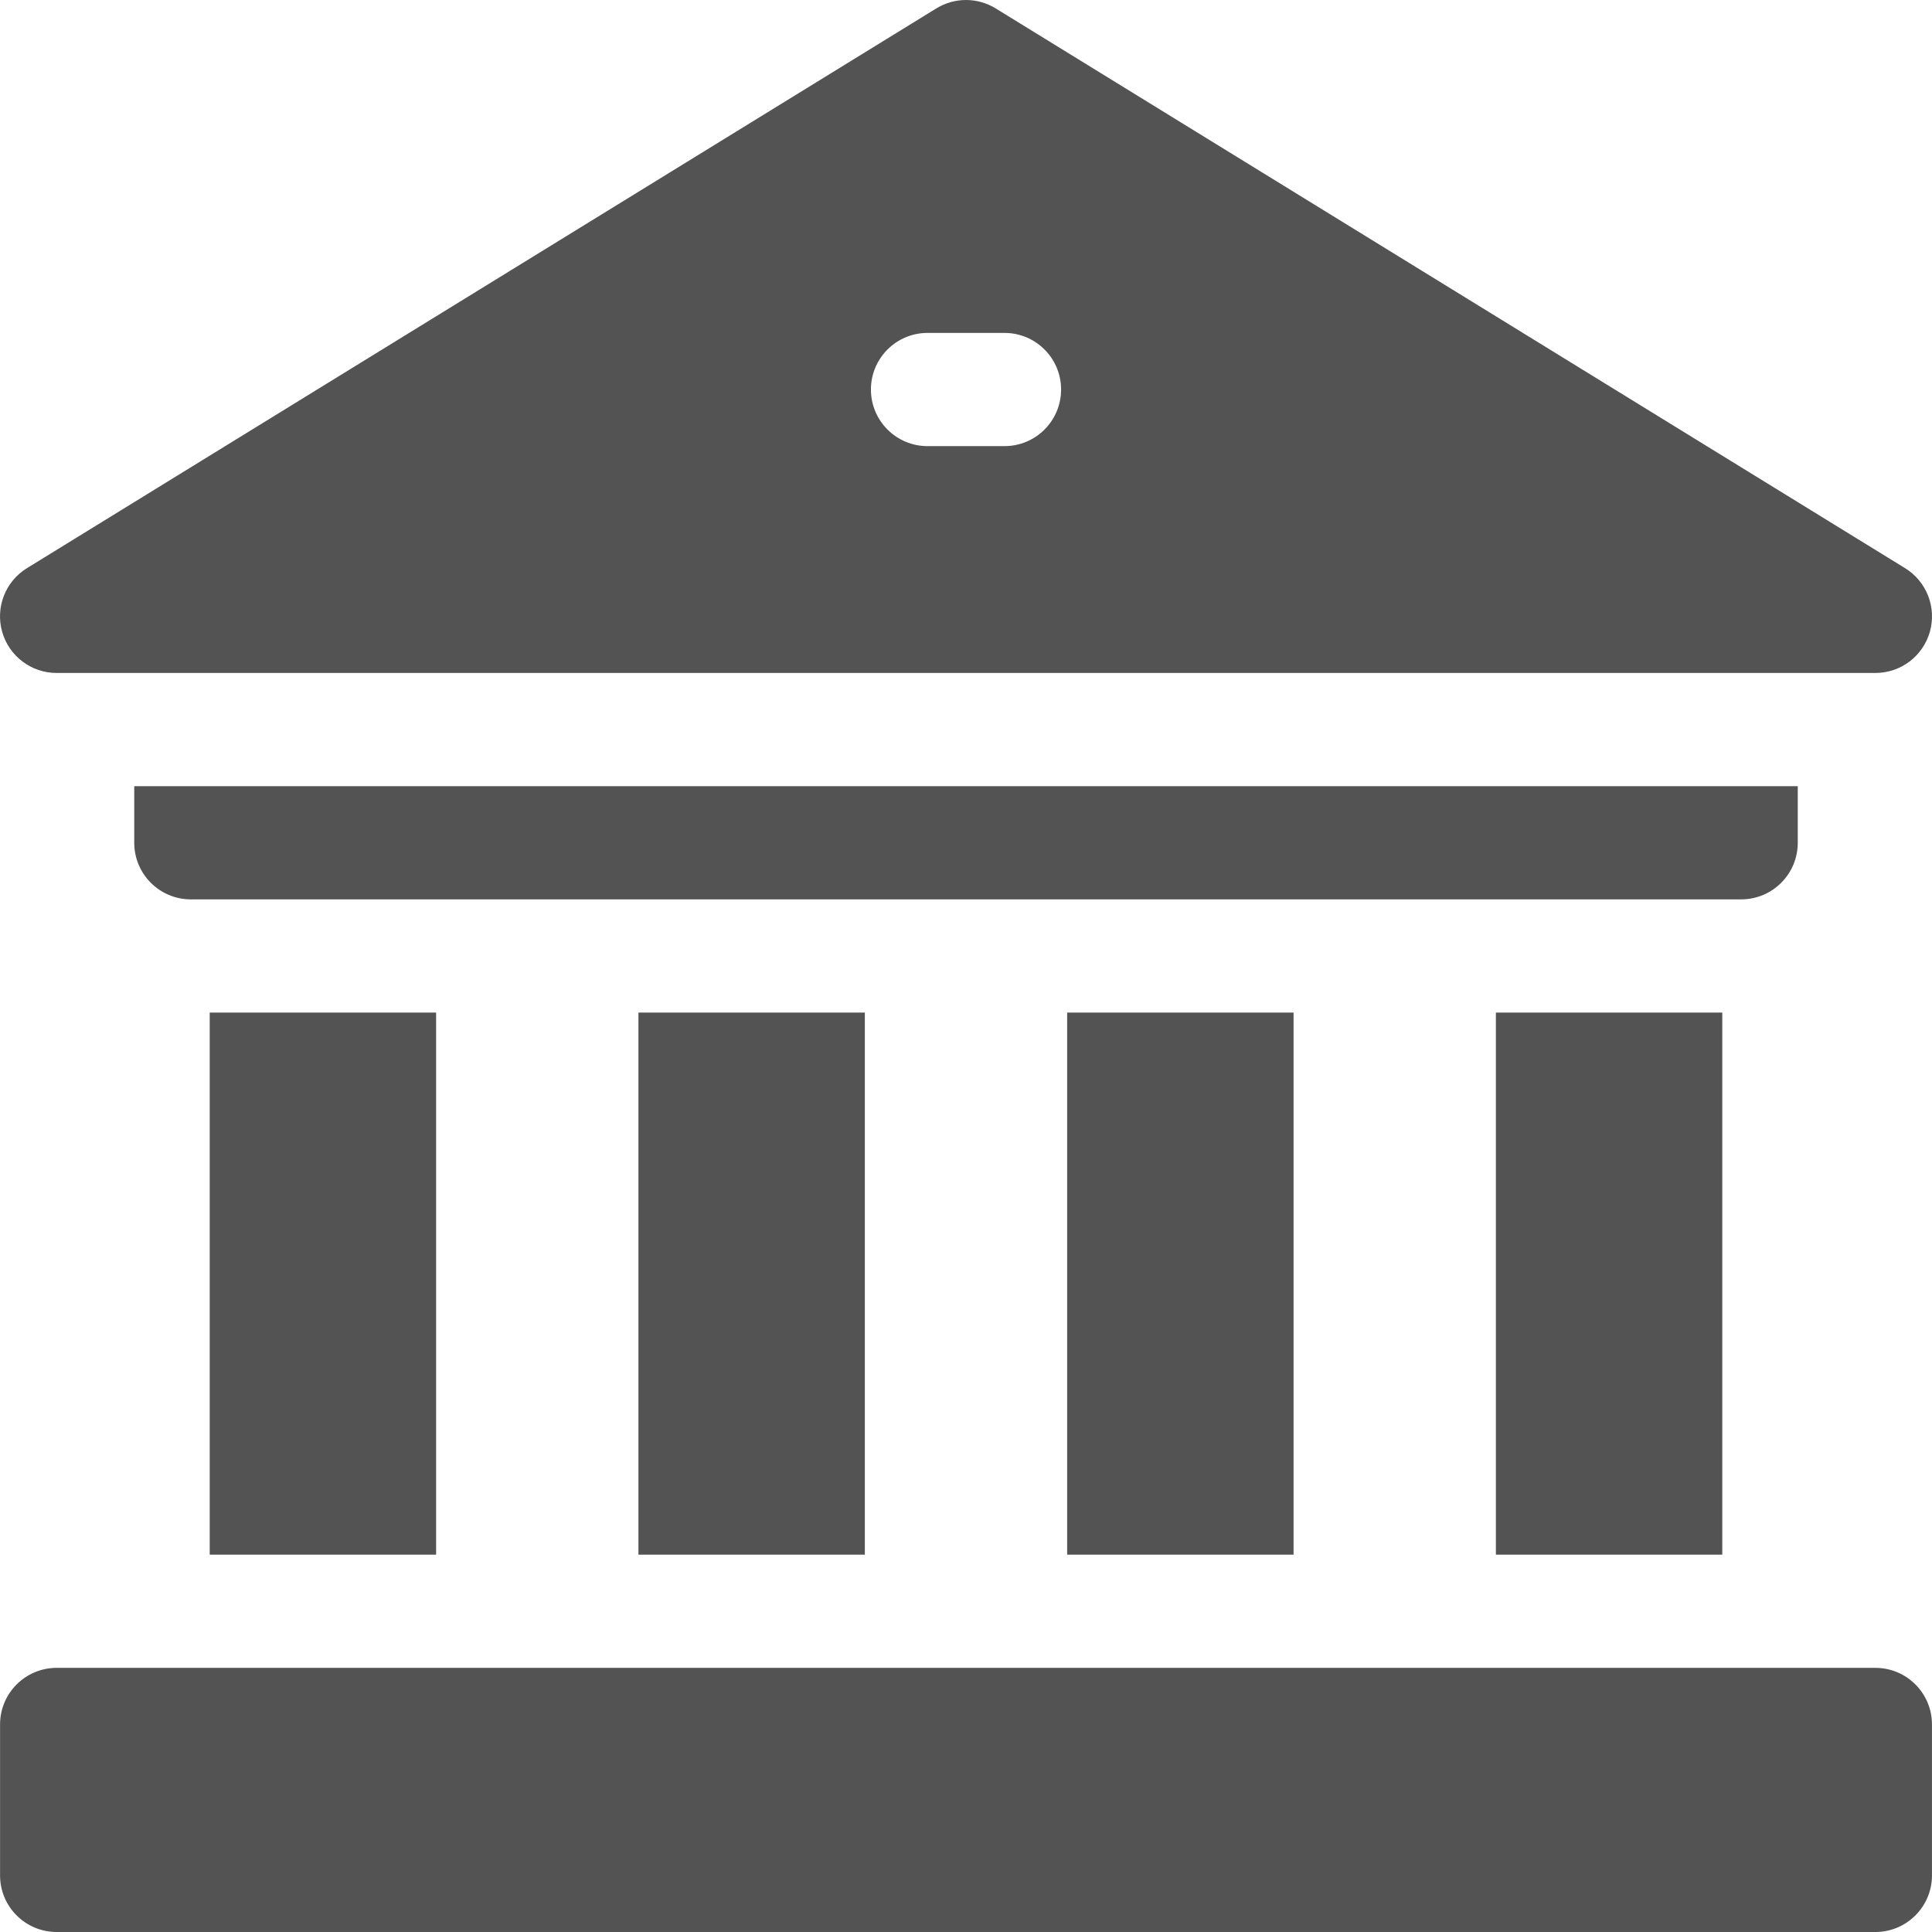 <?xml version="1.0" encoding="UTF-8"?> <svg xmlns="http://www.w3.org/2000/svg" height="40px" viewBox="0 0 512 512" width="40px"><path d="m396.426 268.344h59.996v143.656h-59.996zm0 0" fill="#545353"></path><path d="m282.809 268.344h60v143.656h-60zm0 0" fill="#545353"></path><path d="m169.191 268.344h60v143.656h-60zm0 0" fill="#545353"></path><path d="m55.578 268.344h59.996v143.656h-59.996zm0 0" fill="#545353"></path><path d="m476.426 223.344v-15h-440.848v15c0 8.285 6.715 15 15 15h410.848c8.281 0 15-6.715 15-15zm0 0" fill="#545353"></path><path d="m496.992 442h-481.977c-8.285 0-15 6.715-15 15v40c0 8.285 6.715 15 15 15h481.977c8.285 0 15-6.715 15-15v-40c0-8.285-6.715-15-15-15zm0 0" fill="#545353"></path><path d="m15 178.344h482c6.711 0 12.605-4.457 14.434-10.914 1.824-6.457-.855-13.344-6.57-16.859l-241-148.344c-4.82-2.969-10.902-2.969-15.727 0l-241 148.344c-5.715 3.52-8.395 10.402-6.566 16.859 1.828 6.457 7.723 10.914 14.43 10.914zm230.805-90.117h20.395c8.285 0 15 6.715 15 15 0 8.285-6.715 15-15 15h-20.395c-8.285 0-15-6.715-15-15 0-8.285 6.715-15 15-15zm0 0" fill="#545353"></path></svg> 